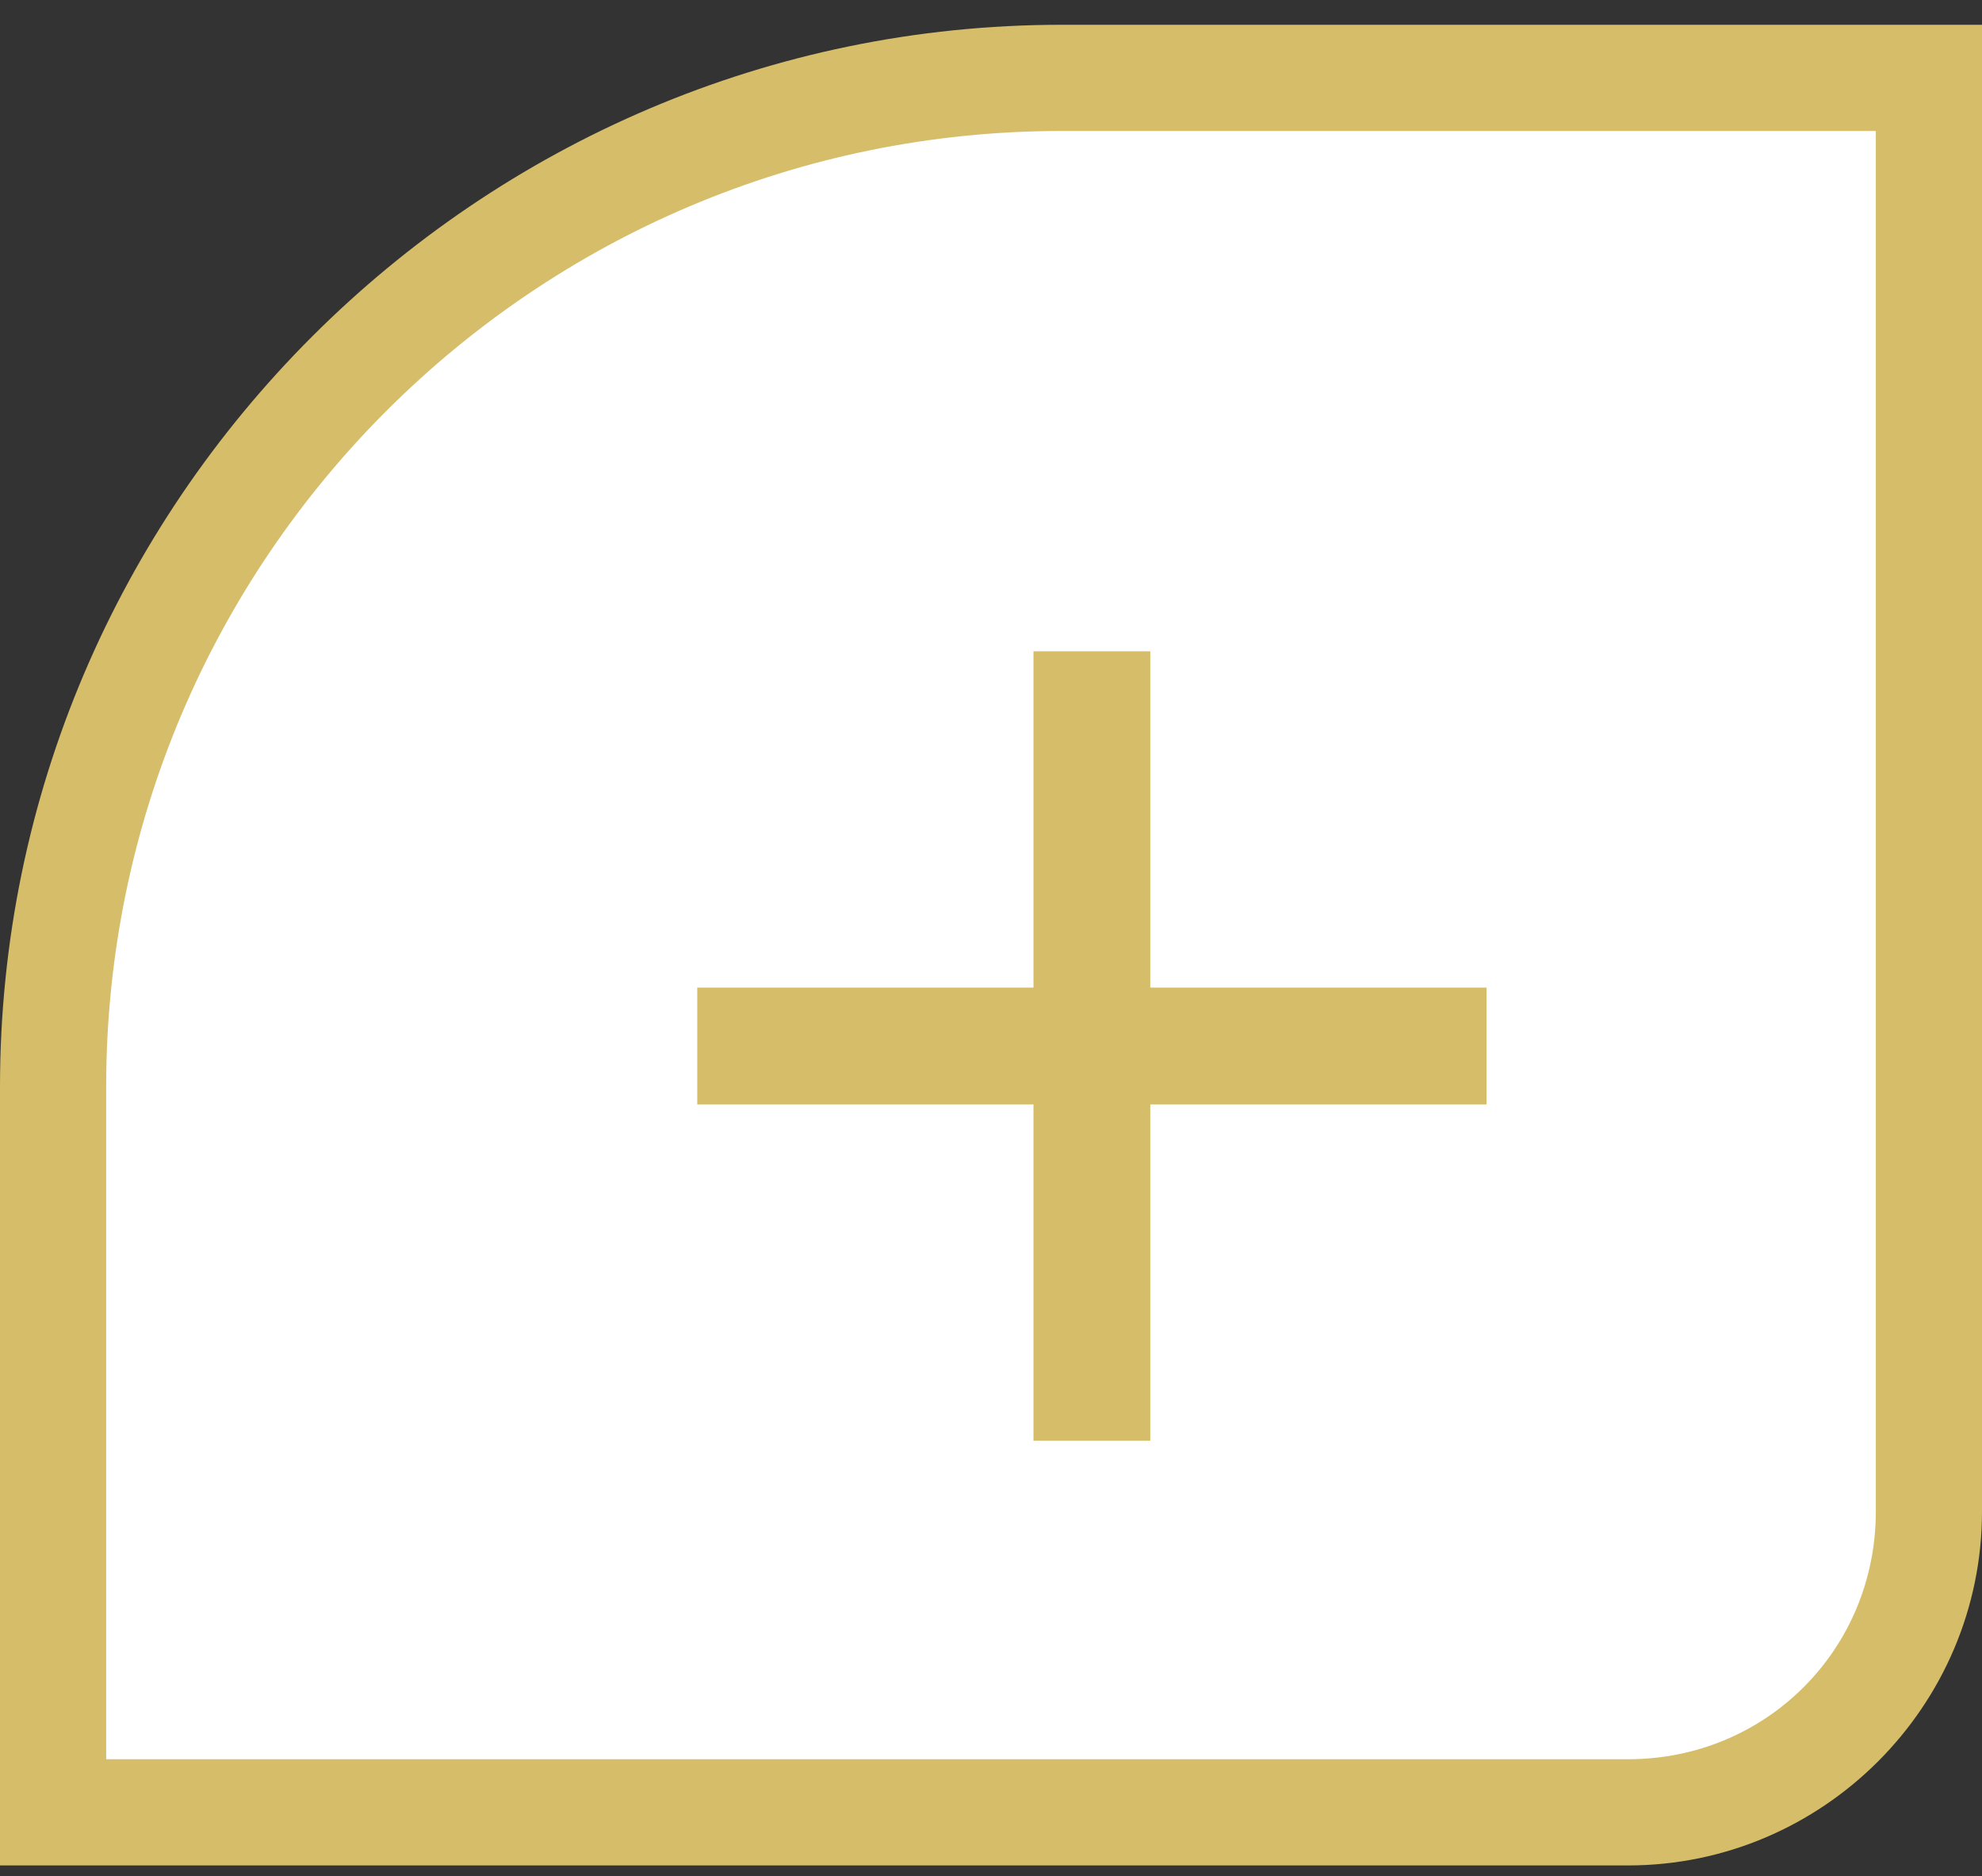 <?xml version="1.0" encoding="utf-8"?>
<!-- Generator: Adobe Illustrator 28.0.0, SVG Export Plug-In . SVG Version: 6.00 Build 0)  -->
<svg version="1.1" id="圖層_1" xmlns="http://www.w3.org/2000/svg" xmlns:xlink="http://www.w3.org/1999/xlink" x="0px" y="0px"
	 viewBox="0 0 56 53" style="enable-background:new 0 0 56 53;" xml:space="preserve">
<rect x="0" y="0" width="56" height="53" fill="#333333" stroke="none"/>
<style type="text/css">
	.st0{fill:#FFFFFF;}
	.st1{fill:#D5BD69;}
	.st2{fill-rule:evenodd;clip-rule:evenodd;fill:#D5BD69;}
</style>
<g>
	<path class="st0" d="M1.5,30.7C1.5,15,14.3,2.2,30,2.2h24.5v40.5c0,4.7-3.8,8.5-8.5,8.5H1.5V30.7z"/>
	<path class="st1" d="M46,52.7H0v-22c0-16.5,13.5-30,30-30h26v42C56,48.2,51.5,52.7,46,52.7z M3,49.7h43c3.9,0,7-3.1,7-7v-39H30
		c-14.9,0-27,12.1-27,27V49.7z"/>
</g>
<g>
	<path class="st2" d="M32.5,27.9v-9.5h-3.3v9.5h-9.5v3.3h9.5v9.5h3.3v-9.5H42v-3.3H32.5z"/>
</g>
</svg>
